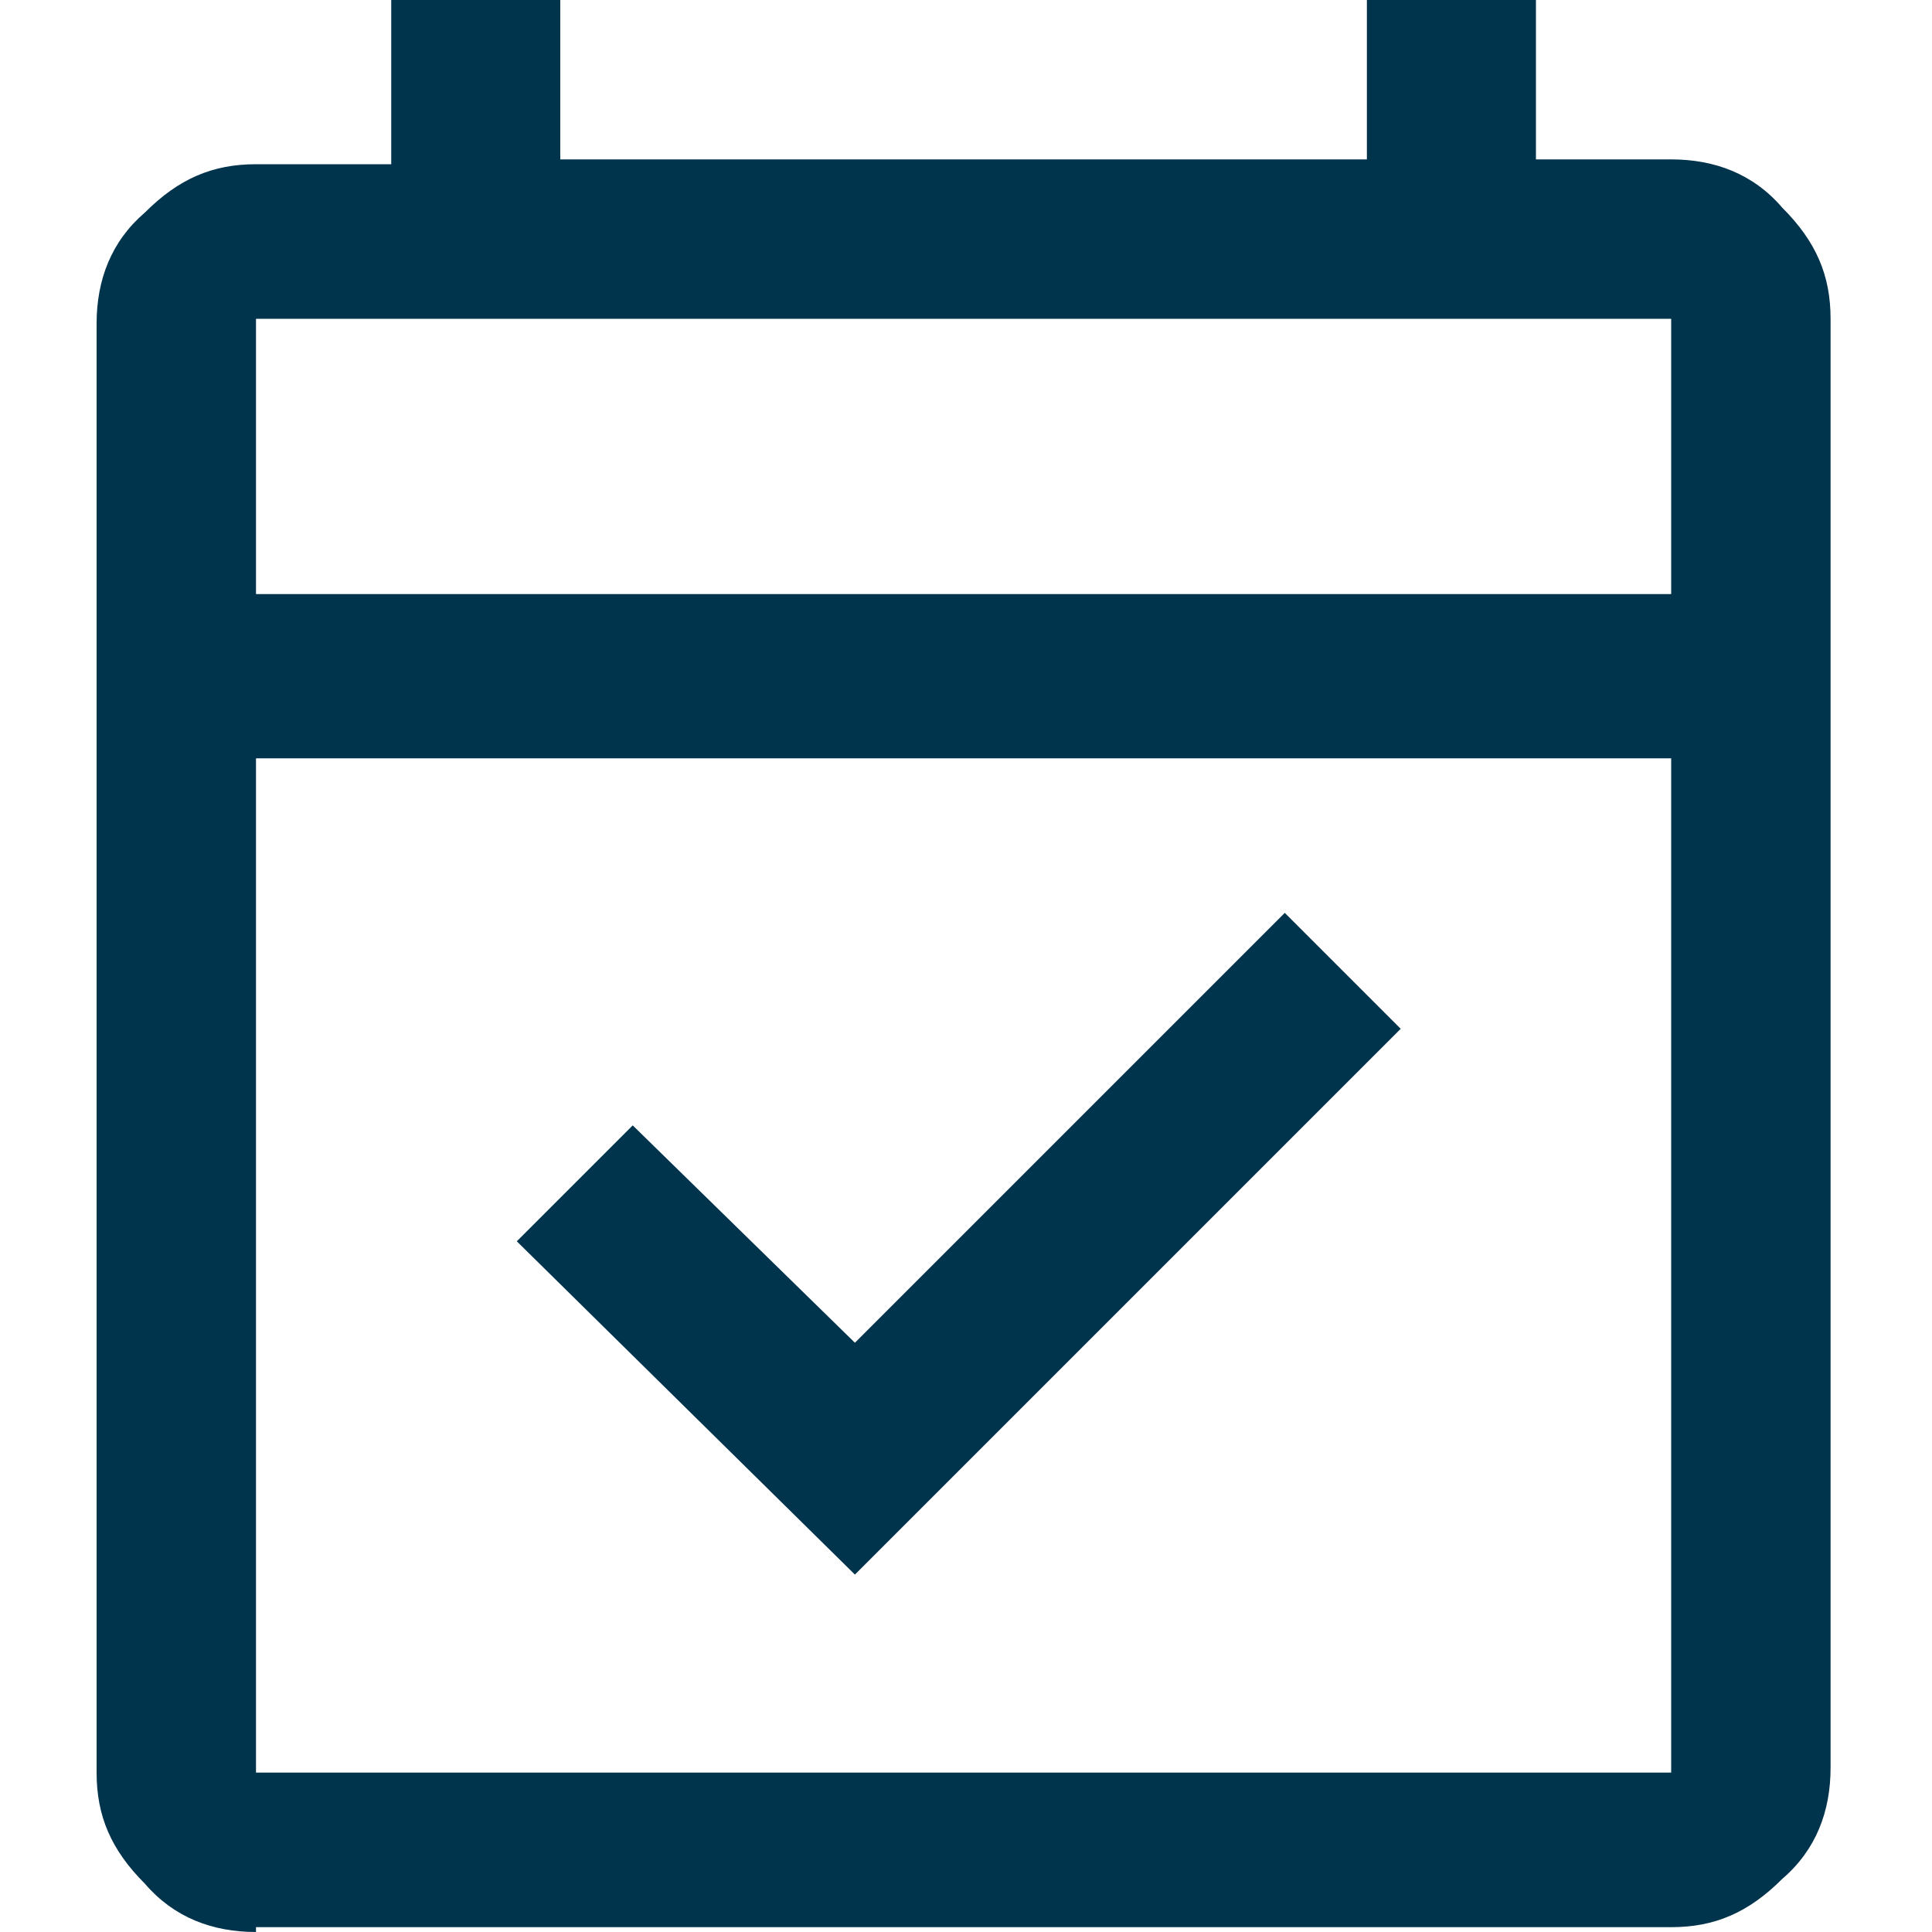 <?xml version="1.0" encoding="UTF-8"?>
<svg id="Layer_1" xmlns="http://www.w3.org/2000/svg" version="1.1" viewBox="0 0 40 40">
  <!-- Generator: Adobe Illustrator 29.0.1, SVG Export Plug-In . SVG Version: 2.1.0 Build 192)  -->
  <defs>
    <style>
      .st0 {
        fill: #00334c;
      }
    </style>
  </defs>
  <path class="st0" d="M17.7,32.6l-7-6.9,2.4-2.4,4.6,4.5,8.9-8.9,2.4,2.4s-11.3,11.3-11.3,11.3ZM5.3,40c-.9,0-1.7-.3-2.3-1-.7-.7-1-1.4-1-2.3V6.7c0-.9.3-1.7,1-2.3.7-.7,1.4-1,2.3-1h2.8V0h3.5v3.3h16.7V0h3.5v3.3h2.8c.9,0,1.7.3,2.3,1,.7.7,1,1.4,1,2.3v30c0,.9-.3,1.7-1,2.3-.7.7-1.4,1-2.3,1H5.3ZM5.3,36.7h29.3V15.7H5.3s0,21,0,21ZM5.3,12.3h29.3v-5.7H5.3v5.7ZM5.3,12.3v-5.7,5.7Z"/>
</svg>